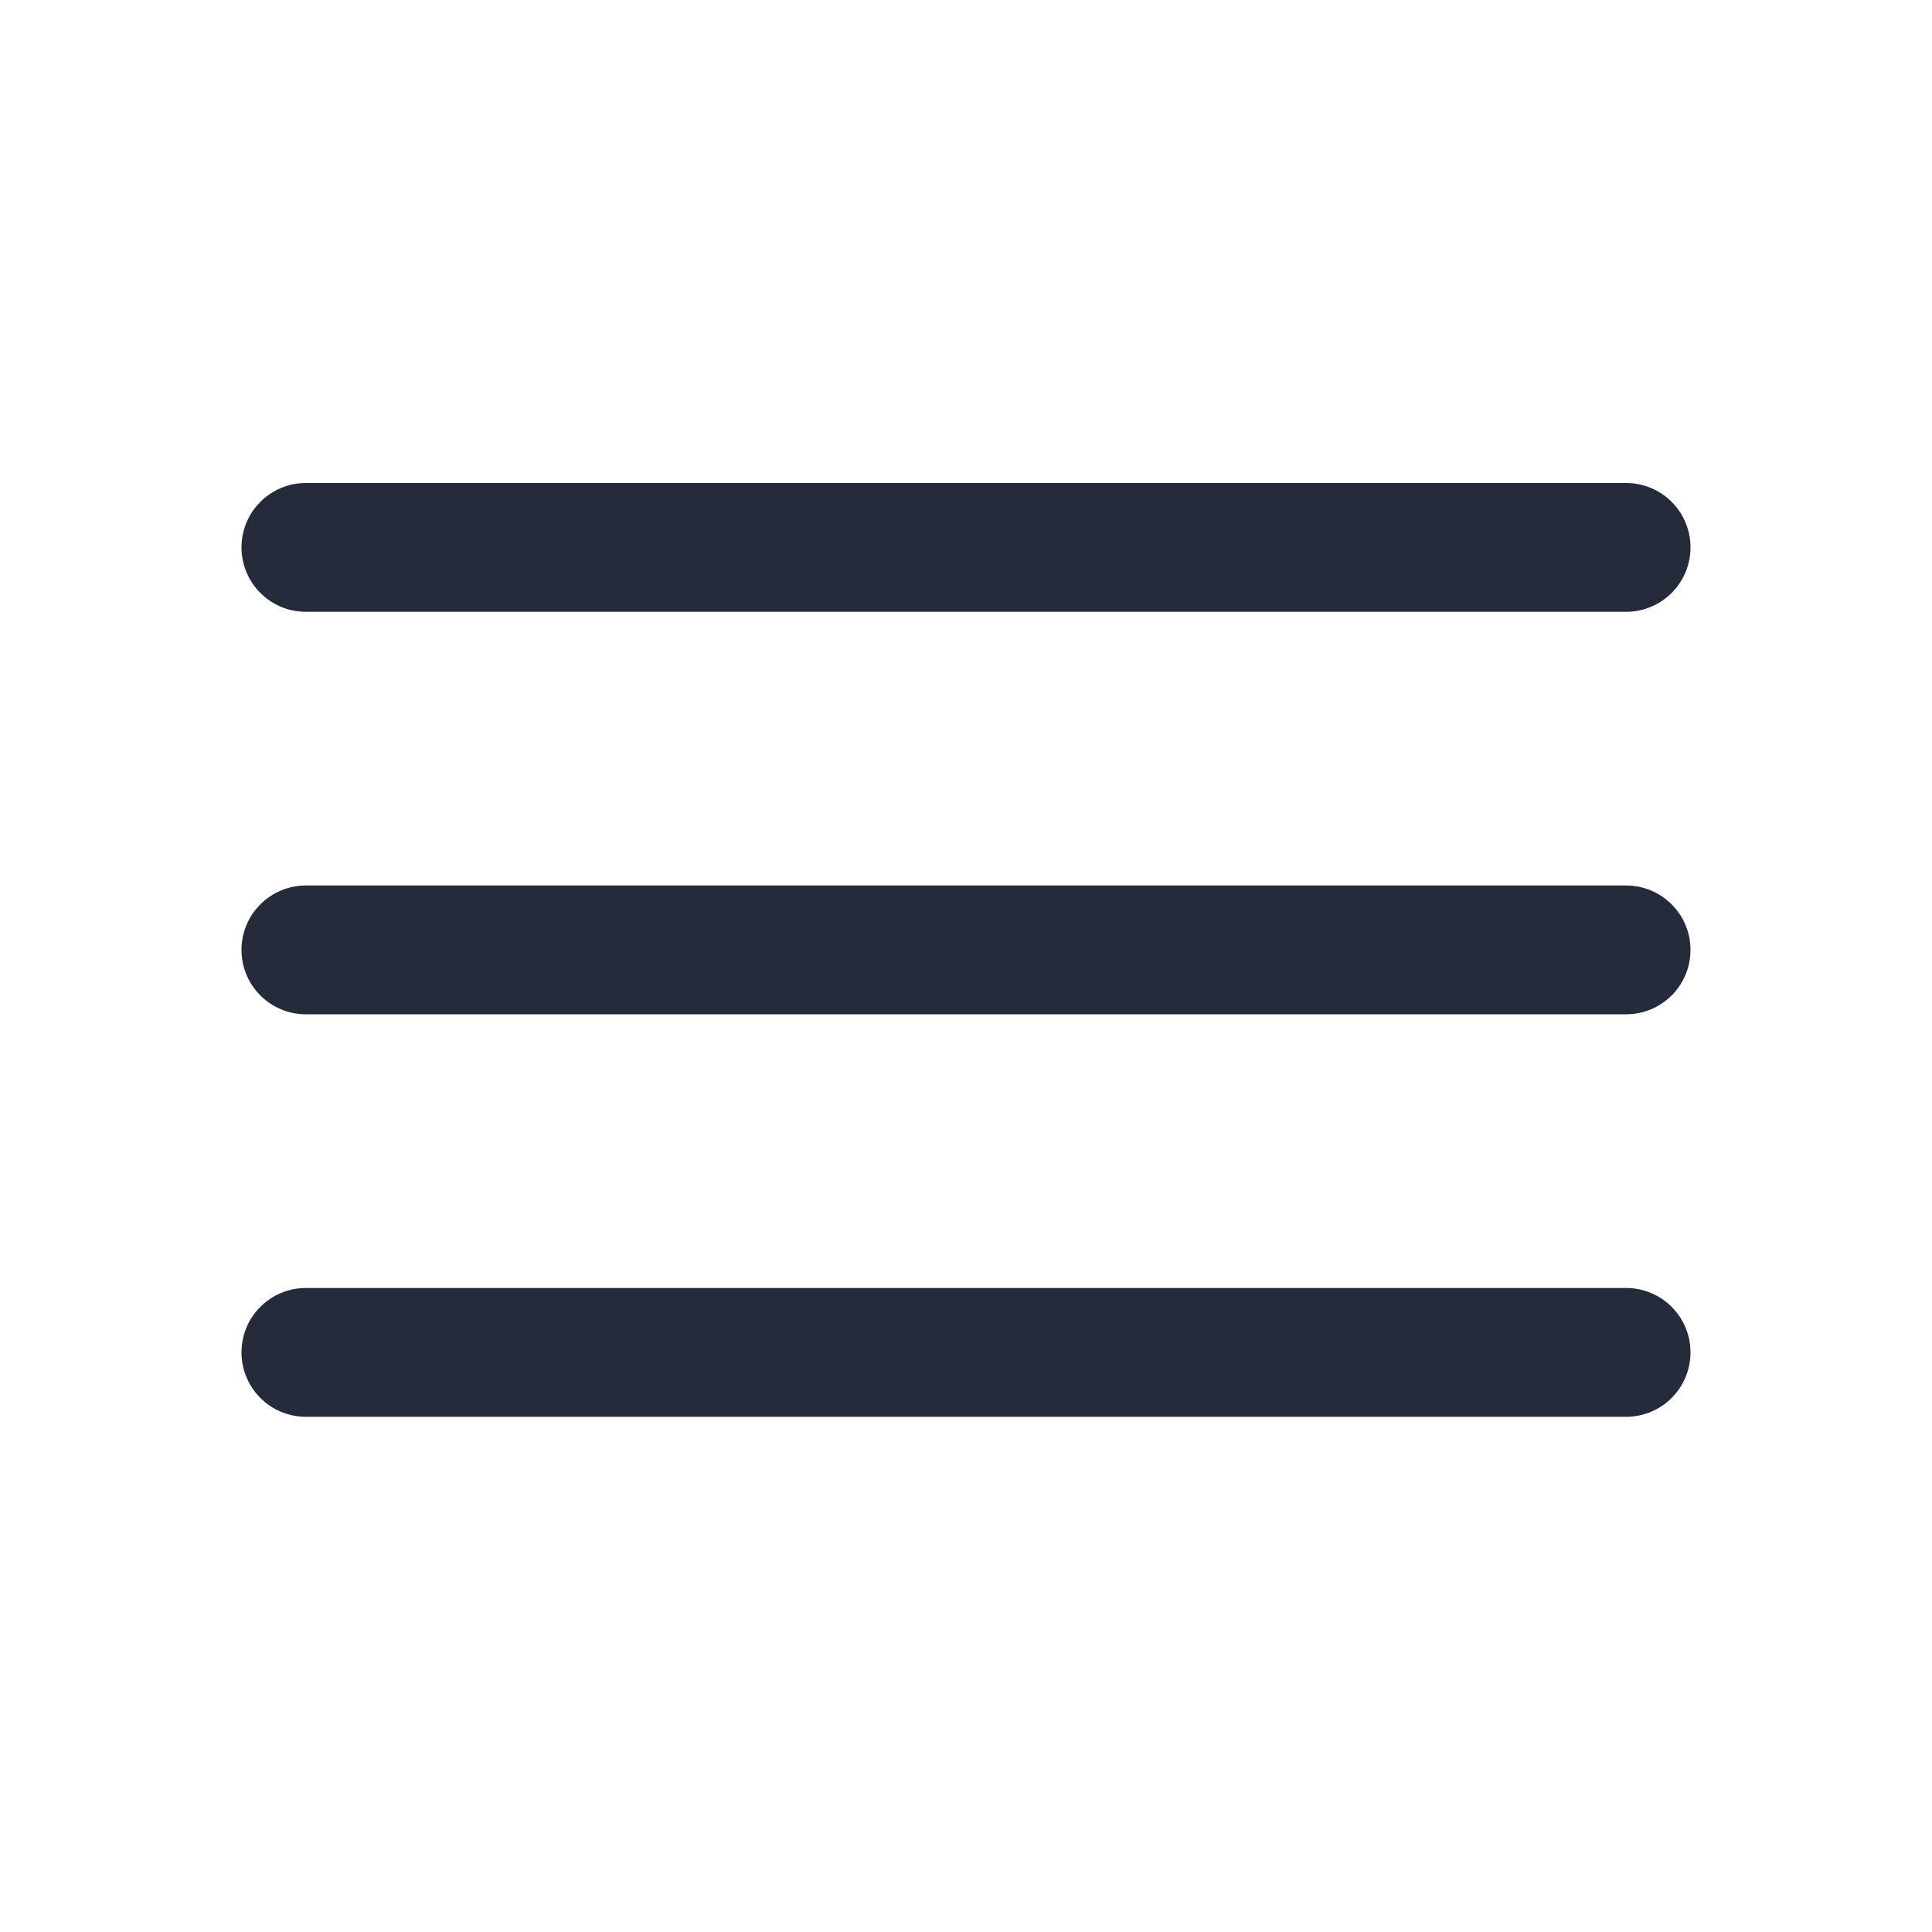 <?xml version="1.0" encoding="UTF-8"?>
<svg width="24px" height="24px" viewBox="0 0 24 24" version="1.1" xmlns="http://www.w3.org/2000/svg" xmlns:xlink="http://www.w3.org/1999/xlink">
    <!-- Generator: Sketch 63.1 (92452) - https://sketch.com -->
    <title>icon/更多@1x</title>
    <desc>Created with Sketch.</desc>
    <g id="icon/更多" stroke="none" stroke-width="1" fill="none" fill-rule="evenodd">
        <rect id="矩形" x="0" y="0" width="24" height="24"></rect>
        <path d="M20.2,16 C20.642,16 21,16.358 21,16.8 C21,17.242 20.642,17.6 20.2,17.6 L3.8,17.6 C3.358,17.6 3,17.242 3,16.8 C3,16.358 3.358,16 3.8,16 L20.2,16 Z M20.2,11 C20.642,11 21,11.358 21,11.8 C21,12.242 20.642,12.6 20.2,12.6 L3.8,12.6 C3.358,12.6 3,12.242 3,11.8 C3,11.358 3.358,11 3.8,11 L20.2,11 Z M20.2,6 C20.642,6 21,6.358 21,6.8 C21,7.242 20.642,7.6 20.2,7.6 L3.8,7.6 C3.358,7.6 3,7.242 3,6.8 C3,6.358 3.358,6 3.8,6 L20.2,6 Z" id="Combined-Shape" fill="#252B3A"></path>
    </g>
</svg>